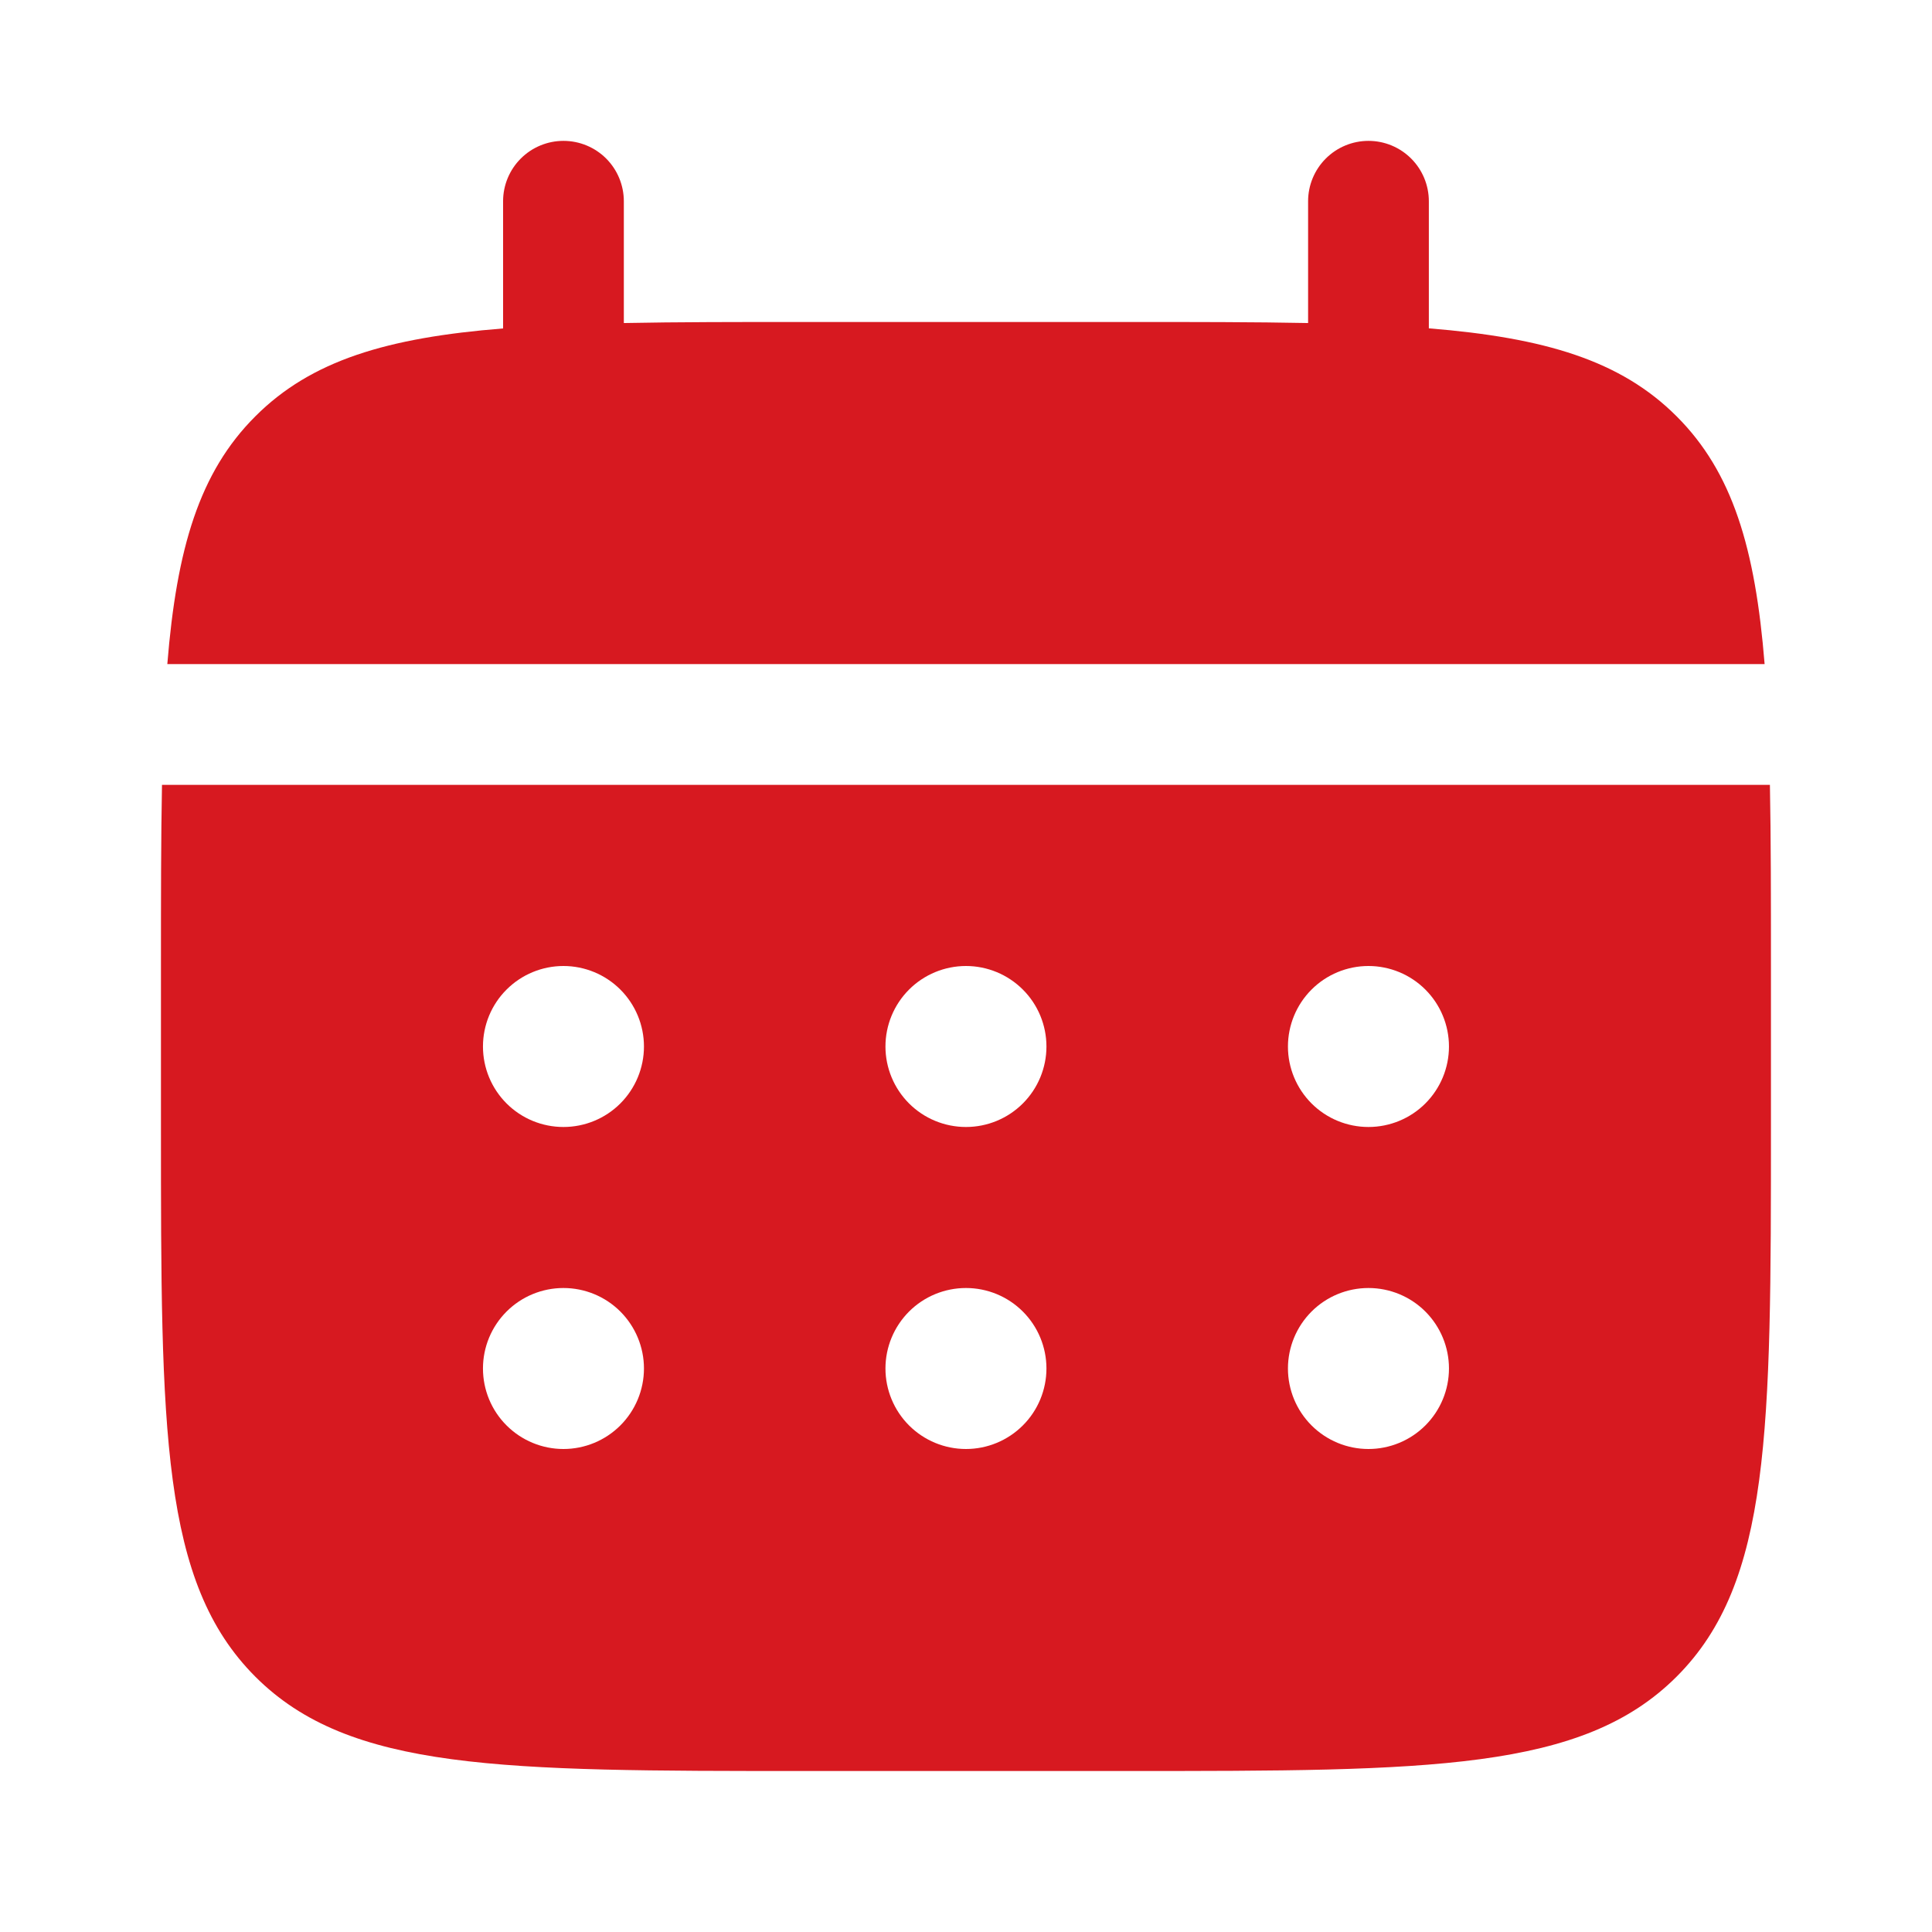 <svg width="58" height="58" viewBox="0 0 58 58" fill="none" xmlns="http://www.w3.org/2000/svg">
<path d="M18.728 6.042C18.728 5.561 18.537 5.1 18.198 4.76C17.858 4.42 17.397 4.229 16.916 4.229C16.435 4.229 15.974 4.42 15.634 4.76C15.294 5.1 15.103 5.561 15.103 6.042V9.86C11.623 10.138 9.342 10.819 7.665 12.499C5.985 14.176 5.304 16.46 5.023 19.937H52.975C52.695 16.457 52.013 14.176 50.334 12.499C48.656 10.819 46.373 10.138 42.895 9.857V6.042C42.895 5.561 42.704 5.1 42.364 4.76C42.024 4.42 41.563 4.229 41.083 4.229C40.602 4.229 40.141 4.42 39.801 4.76C39.461 5.1 39.27 5.561 39.27 6.042V9.698C37.663 9.666 35.86 9.666 33.833 9.666H24.166C22.138 9.666 20.335 9.666 18.728 9.698V6.042Z" fill="#D71920"/>
<path fill-rule="evenodd" clip-rule="evenodd" d="M4.832 29C4.832 26.972 4.832 25.17 4.863 23.562H53.134C53.165 25.17 53.165 26.972 53.165 29V33.833C53.165 42.947 53.165 47.504 50.333 50.334C47.501 53.164 42.945 53.167 33.832 53.167H24.165C15.052 53.167 10.494 53.167 7.664 50.334C4.834 47.502 4.832 42.947 4.832 33.833V29ZM41.082 33.833C41.723 33.833 42.338 33.579 42.791 33.126C43.244 32.672 43.499 32.058 43.499 31.417C43.499 30.776 43.244 30.161 42.791 29.708C42.338 29.255 41.723 29 41.082 29C40.441 29 39.826 29.255 39.373 29.708C38.92 30.161 38.665 30.776 38.665 31.417C38.665 32.058 38.92 32.672 39.373 33.126C39.826 33.579 40.441 33.833 41.082 33.833ZM41.082 43.5C41.723 43.5 42.338 43.245 42.791 42.792C43.244 42.339 43.499 41.724 43.499 41.083C43.499 40.442 43.244 39.828 42.791 39.374C42.338 38.921 41.723 38.667 41.082 38.667C40.441 38.667 39.826 38.921 39.373 39.374C38.92 39.828 38.665 40.442 38.665 41.083C38.665 41.724 38.92 42.339 39.373 42.792C39.826 43.245 40.441 43.5 41.082 43.5ZM31.415 31.417C31.415 32.058 31.161 32.672 30.707 33.126C30.254 33.579 29.64 33.833 28.999 33.833C28.358 33.833 27.743 33.579 27.29 33.126C26.837 32.672 26.582 32.058 26.582 31.417C26.582 30.776 26.837 30.161 27.29 29.708C27.743 29.255 28.358 29 28.999 29C29.64 29 30.254 29.255 30.707 29.708C31.161 30.161 31.415 30.776 31.415 31.417ZM31.415 41.083C31.415 41.724 31.161 42.339 30.707 42.792C30.254 43.245 29.64 43.5 28.999 43.5C28.358 43.5 27.743 43.245 27.29 42.792C26.837 42.339 26.582 41.724 26.582 41.083C26.582 40.442 26.837 39.828 27.29 39.374C27.743 38.921 28.358 38.667 28.999 38.667C29.64 38.667 30.254 38.921 30.707 39.374C31.161 39.828 31.415 40.442 31.415 41.083ZM16.915 33.833C17.556 33.833 18.171 33.579 18.624 33.126C19.077 32.672 19.332 32.058 19.332 31.417C19.332 30.776 19.077 30.161 18.624 29.708C18.171 29.255 17.556 29 16.915 29C16.274 29 15.66 29.255 15.207 29.708C14.753 30.161 14.499 30.776 14.499 31.417C14.499 32.058 14.753 32.672 15.207 33.126C15.66 33.579 16.274 33.833 16.915 33.833ZM16.915 43.5C17.556 43.5 18.171 43.245 18.624 42.792C19.077 42.339 19.332 41.724 19.332 41.083C19.332 40.442 19.077 39.828 18.624 39.374C18.171 38.921 17.556 38.667 16.915 38.667C16.274 38.667 15.66 38.921 15.207 39.374C14.753 39.828 14.499 40.442 14.499 41.083C14.499 41.724 14.753 42.339 15.207 42.792C15.66 43.245 16.274 43.5 16.915 43.5Z" fill="#D71920"/>
</svg>
